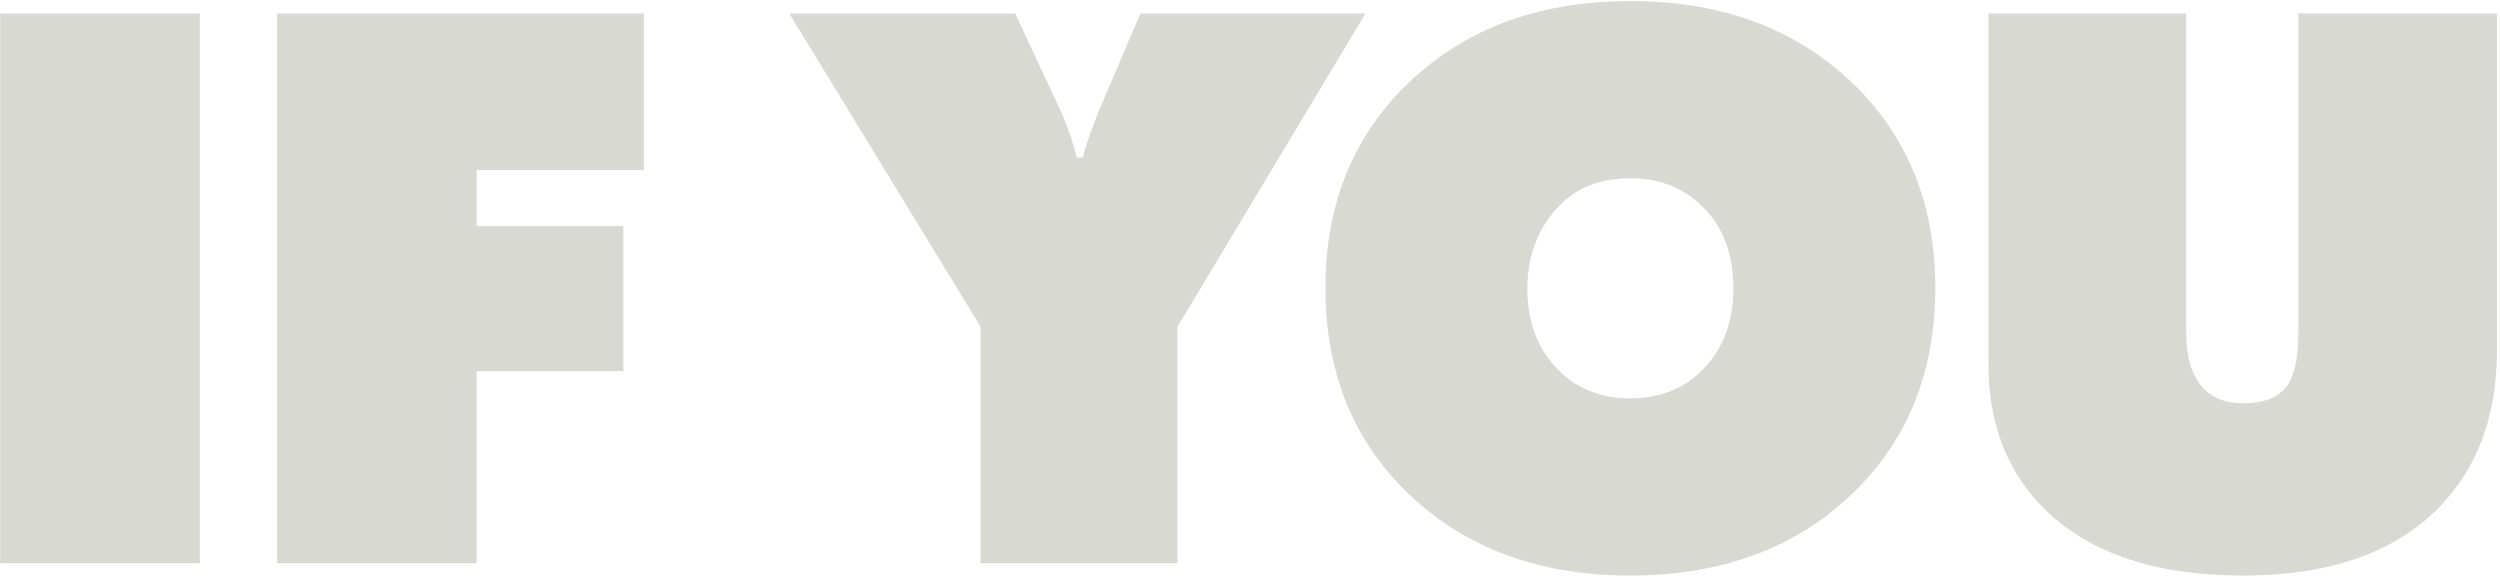 <?xml version="1.0" encoding="UTF-8"?> <svg xmlns="http://www.w3.org/2000/svg" width="546" height="126" viewBox="0 0 546 126" fill="none"><path d="M43.62 123H0.06L0.06 2.94L43.62 2.94L43.62 123ZM104.096 123H60.536V2.94L140.636 2.94V37.14L104.096 37.14V49.38L136.136 49.38V81.06H104.096V123ZM214.146 71.34L172.386 2.94L221.706 2.94L231.966 24.9C233.286 28.02 234.366 31.2 235.206 34.44H236.466C236.826 32.76 237.906 29.58 239.706 24.9L249.066 2.94L298.206 2.94L257.166 71.34V123H214.146V71.34ZM422.673 62.88C422.673 80.52 417.093 95.04 405.933 106.44C393.333 119.28 376.713 125.7 356.073 125.7C335.433 125.7 318.813 119.28 306.213 106.44C295.053 95.04 289.473 80.52 289.473 62.88C289.473 45.36 295.053 30.9 306.213 19.5C318.813 6.66 335.433 0.24 356.073 0.24C376.713 0.24 393.333 6.66 405.933 19.5C417.093 30.9 422.673 45.36 422.673 62.88ZM356.073 38.94C349.473 38.94 344.253 40.98 340.413 45.06C335.853 49.86 333.573 55.86 333.573 63.06C333.573 70.38 335.853 76.32 340.413 80.88C344.493 84.96 349.713 87 356.073 87C362.433 87 367.653 84.96 371.733 80.88C376.293 76.32 378.573 70.38 378.573 63.06C378.573 55.38 376.293 49.38 371.733 45.06C367.653 40.98 362.433 38.94 356.073 38.94ZM434.275 79.62V2.94L477.475 2.94V72.6C477.475 78.12 478.735 82.2 481.255 84.84C483.295 87 486.175 88.08 489.895 88.08C493.855 88.08 496.795 87.12 498.715 85.2C500.875 83.04 501.955 78.84 501.955 72.6V2.94L545.335 2.94V76.56C545.335 90.72 541.135 102.12 532.735 110.76C523.015 120.72 508.735 125.7 489.895 125.7C469.975 125.7 455.095 120.42 445.255 109.86C437.935 101.94 434.275 91.86 434.275 79.62Z" fill="#D8D9D2"></path></svg> 